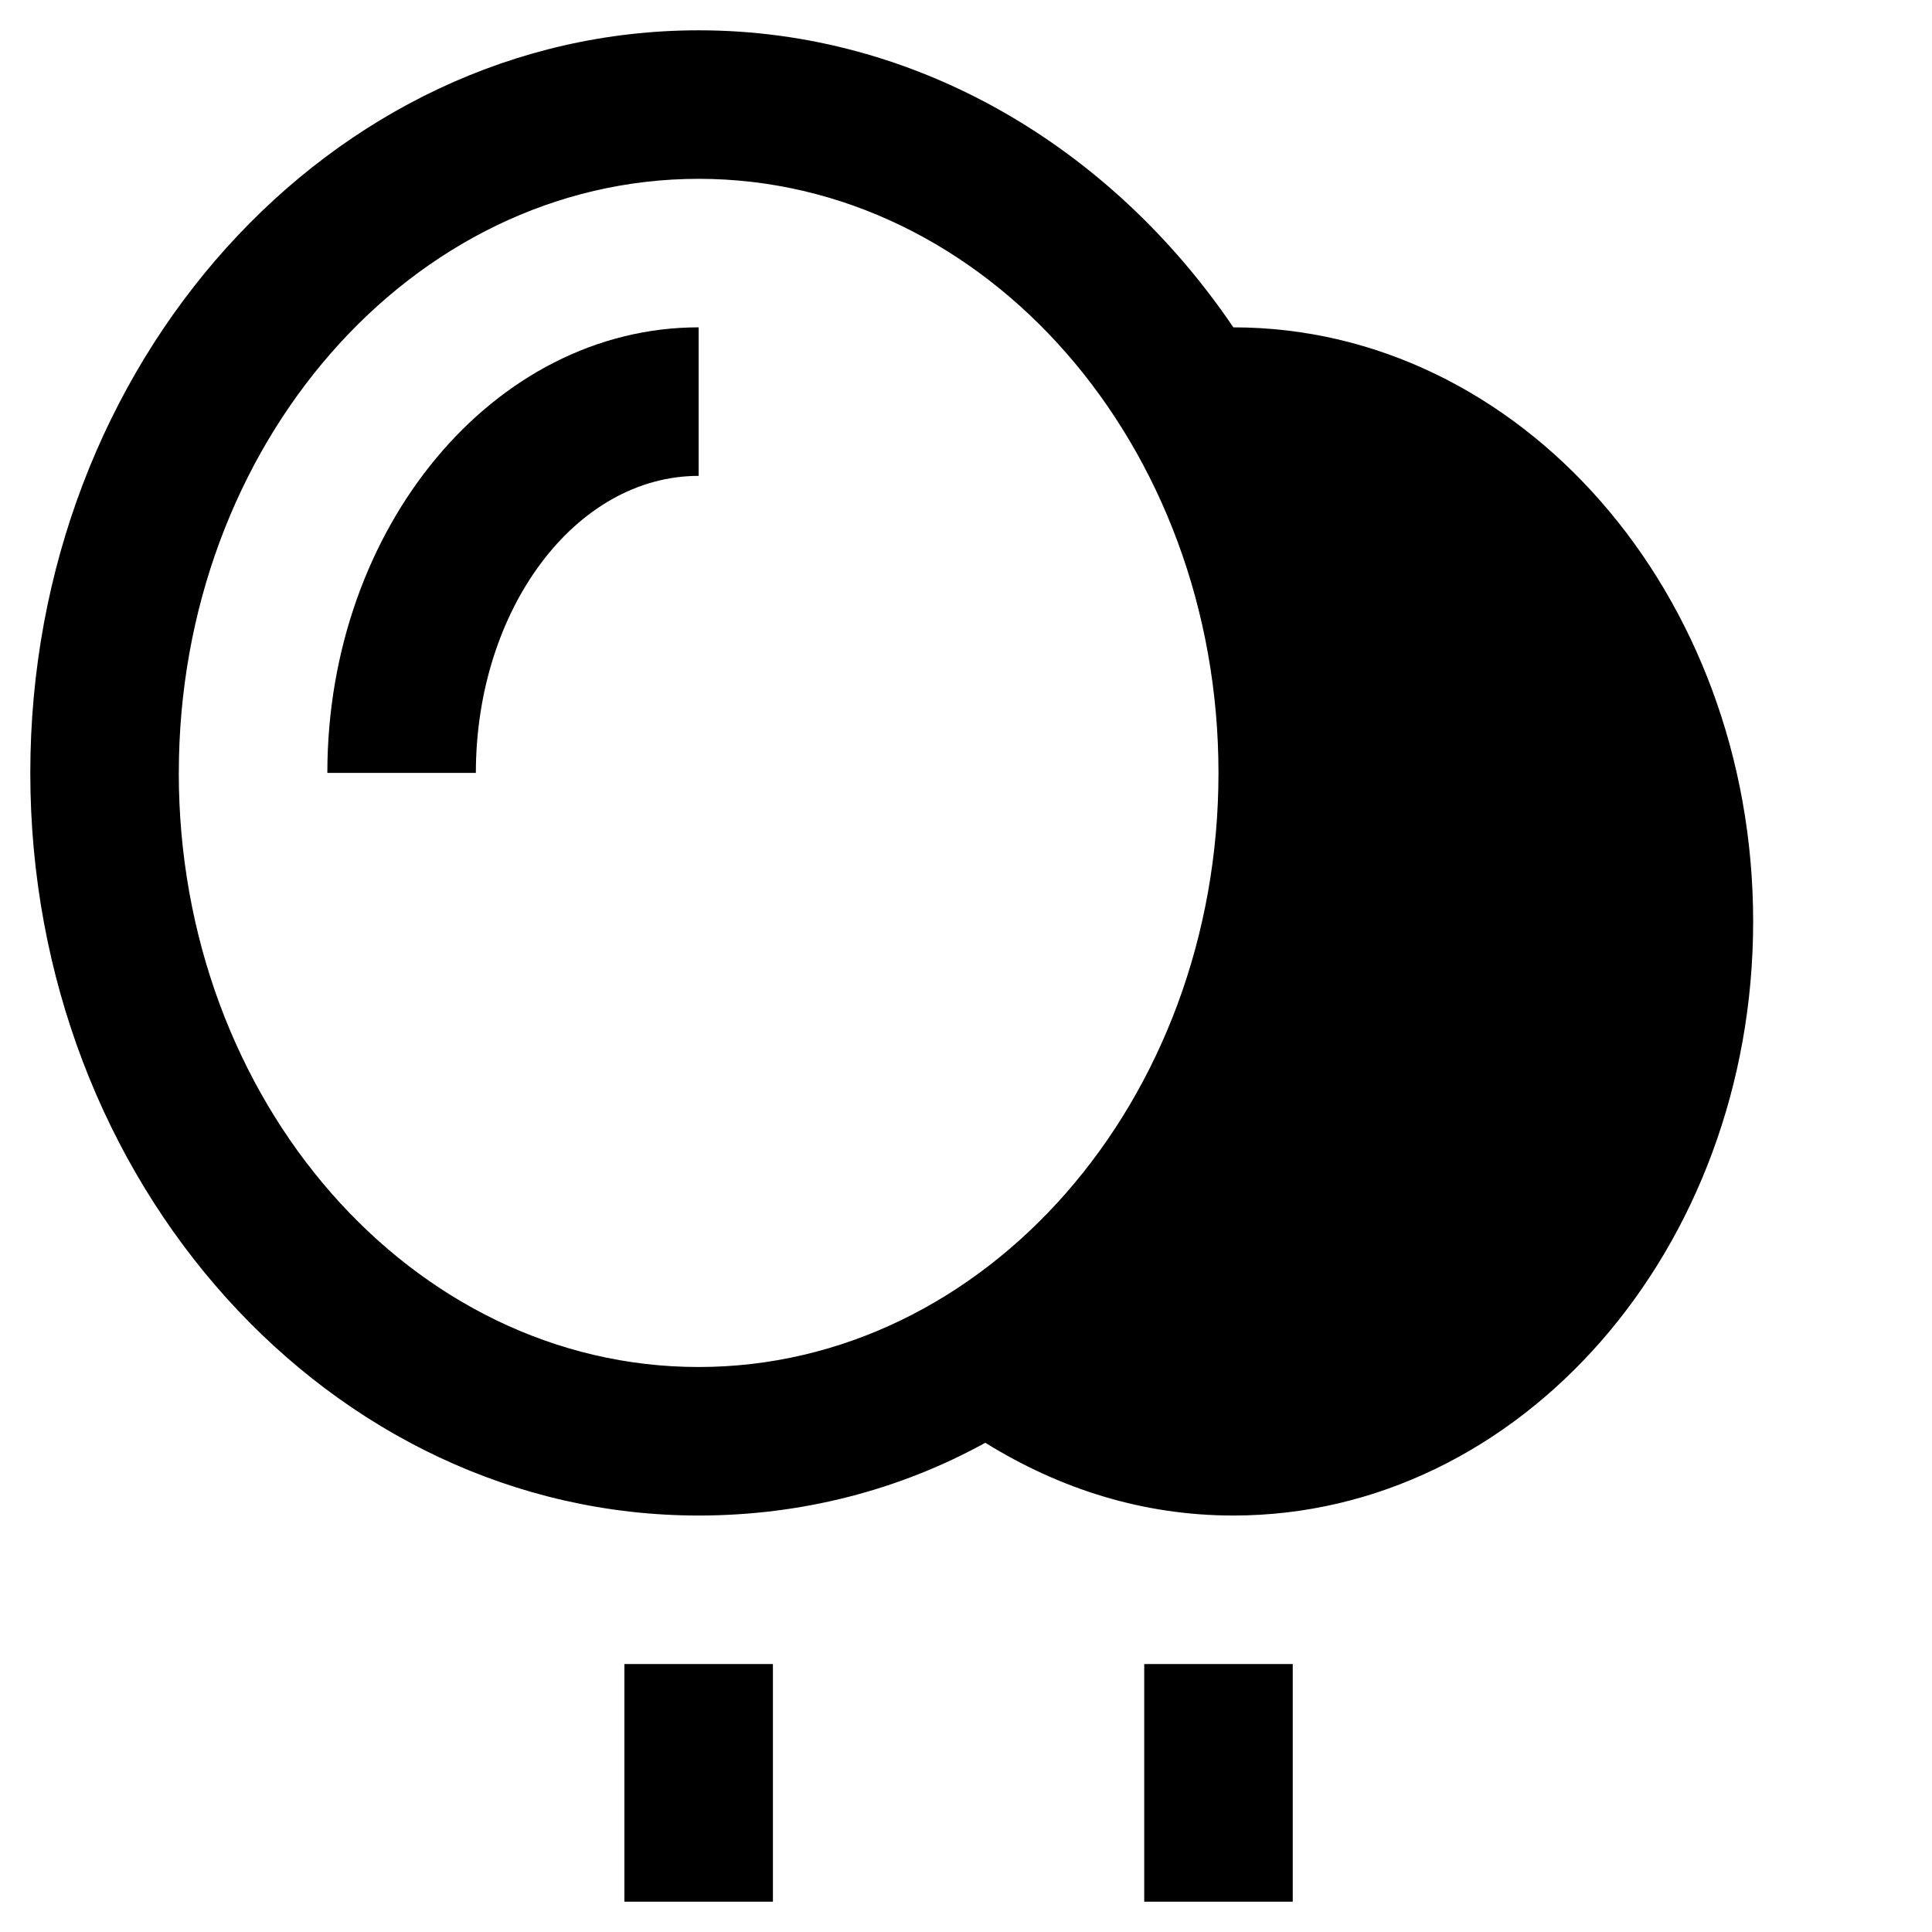 <?xml version="1.0" encoding="UTF-8"?>
<!-- Uploaded to: ICON Repo, www.svgrepo.com, Generator: ICON Repo Mixer Tools -->
<svg fill="#000000" width="800px" height="800px" version="1.1" viewBox="144 144 512 512" xmlns="http://www.w3.org/2000/svg">
 <g>
  <path d="m447.23 584.99h39.359v62.977h-39.359z"/>
  <path d="m470.85 230.75c-32.277-47.625-83.84-78.719-141.7-78.719-97.609 0-177.12 88.164-177.12 196.8 0 108.63 79.508 196.8 177.12 196.8 27.16 0 53.137-6.691 75.965-19.285 19.68 12.203 41.723 19.285 65.73 19.285 75.965 0 137.76-70.453 137.76-157.44-0.004-86.988-61.797-157.44-137.76-157.44zm-279.46 118.08c0-86.984 61.797-157.44 137.76-157.44s137.76 70.453 137.76 157.44c-0.004 86.984-61.797 157.44-137.77 157.44-75.965 0-137.76-70.453-137.76-157.44z"/>
  <path d="m230.75 348.83h39.359c0-43.297 26.371-78.719 59.039-78.719v-39.363c-54.316 0-98.398 53.137-98.398 118.08z"/>
  <path d="m309.47 584.99h39.359v62.977h-39.359z"/>
 </g>
</svg>